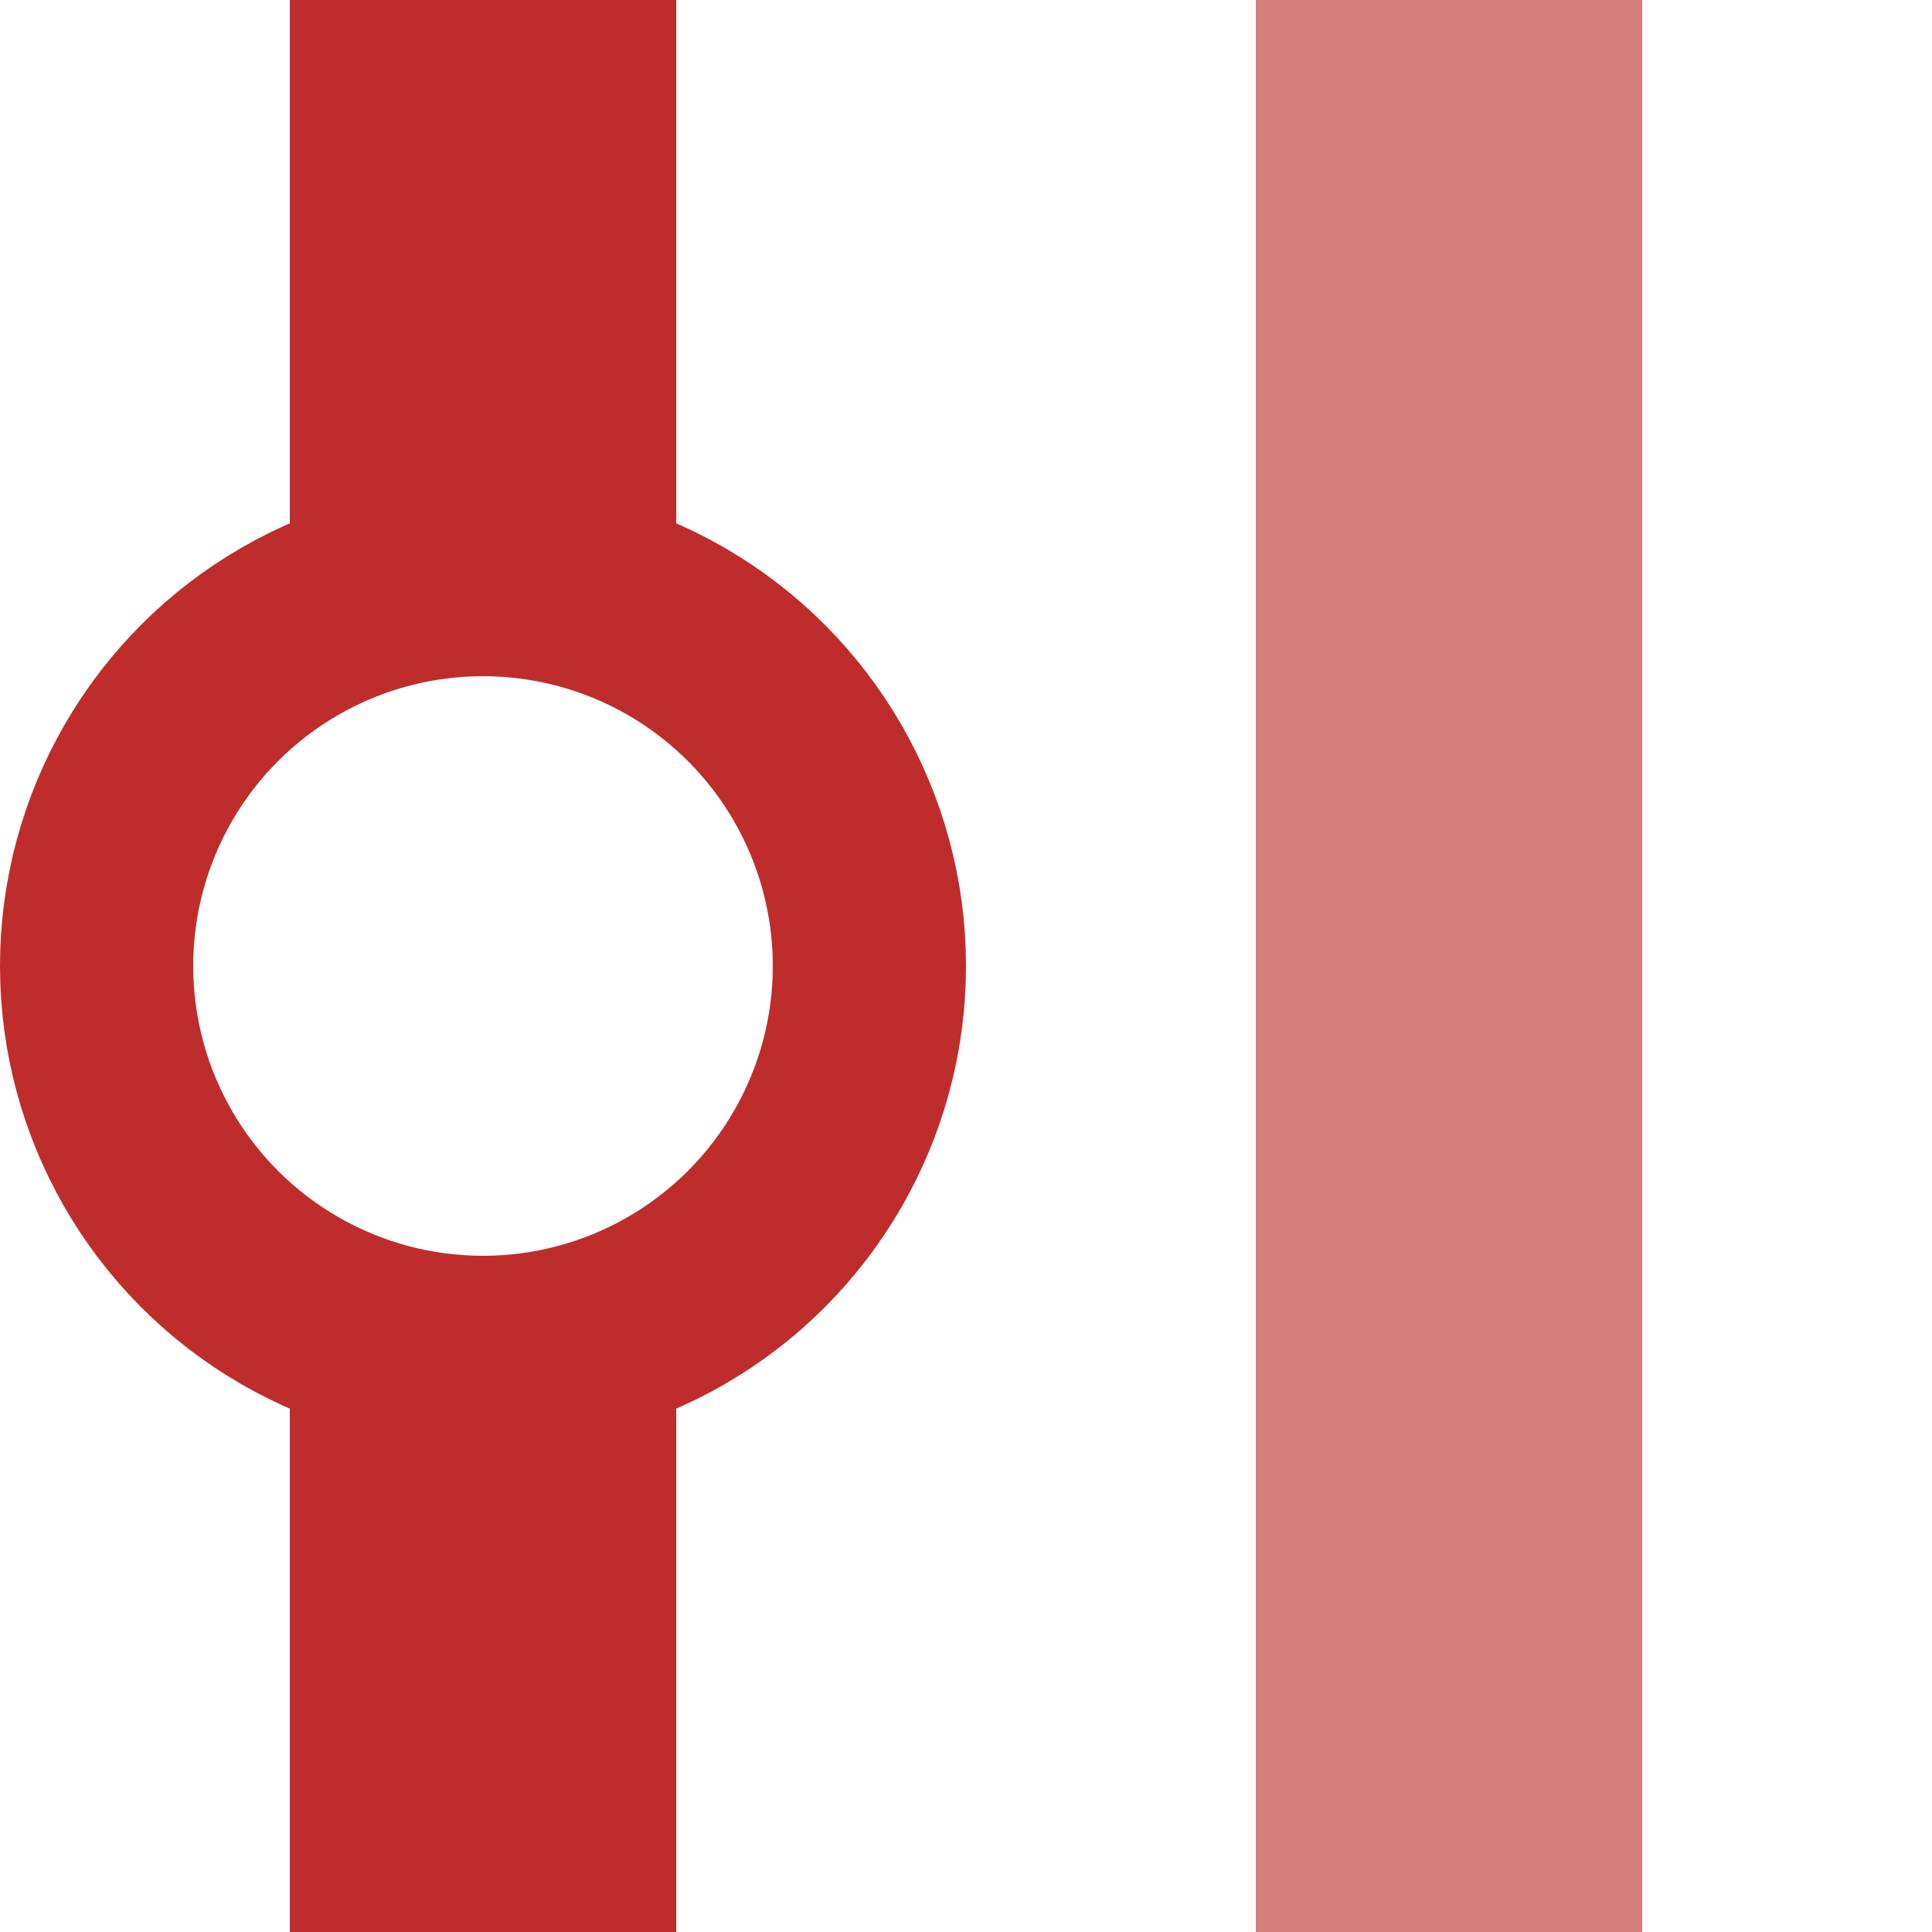 <?xml version="1.0" encoding="UTF-8" standalone="no"?>
<!-- Created by Wiebevl for Wikipedia -->
<svg xmlns="http://www.w3.org/2000/svg" width="500" height="500">
<title>vDST-xSTR</title>
<g style="stroke:#d77f7e; stroke-width:100; fill:none;">
  <path d="M 375,0 V500" />
</g>
<g style="stroke:#be2d2c; stroke-width:100; fill:none;">
  <path d="M 125,0 V175" />
  <path d="M 125,325 V500" />
</g>
<g stroke="#be2d2c" stroke-width="50" fill="none">
  <circle cx="125" cy="250" r="100"/>
</g>
</svg>